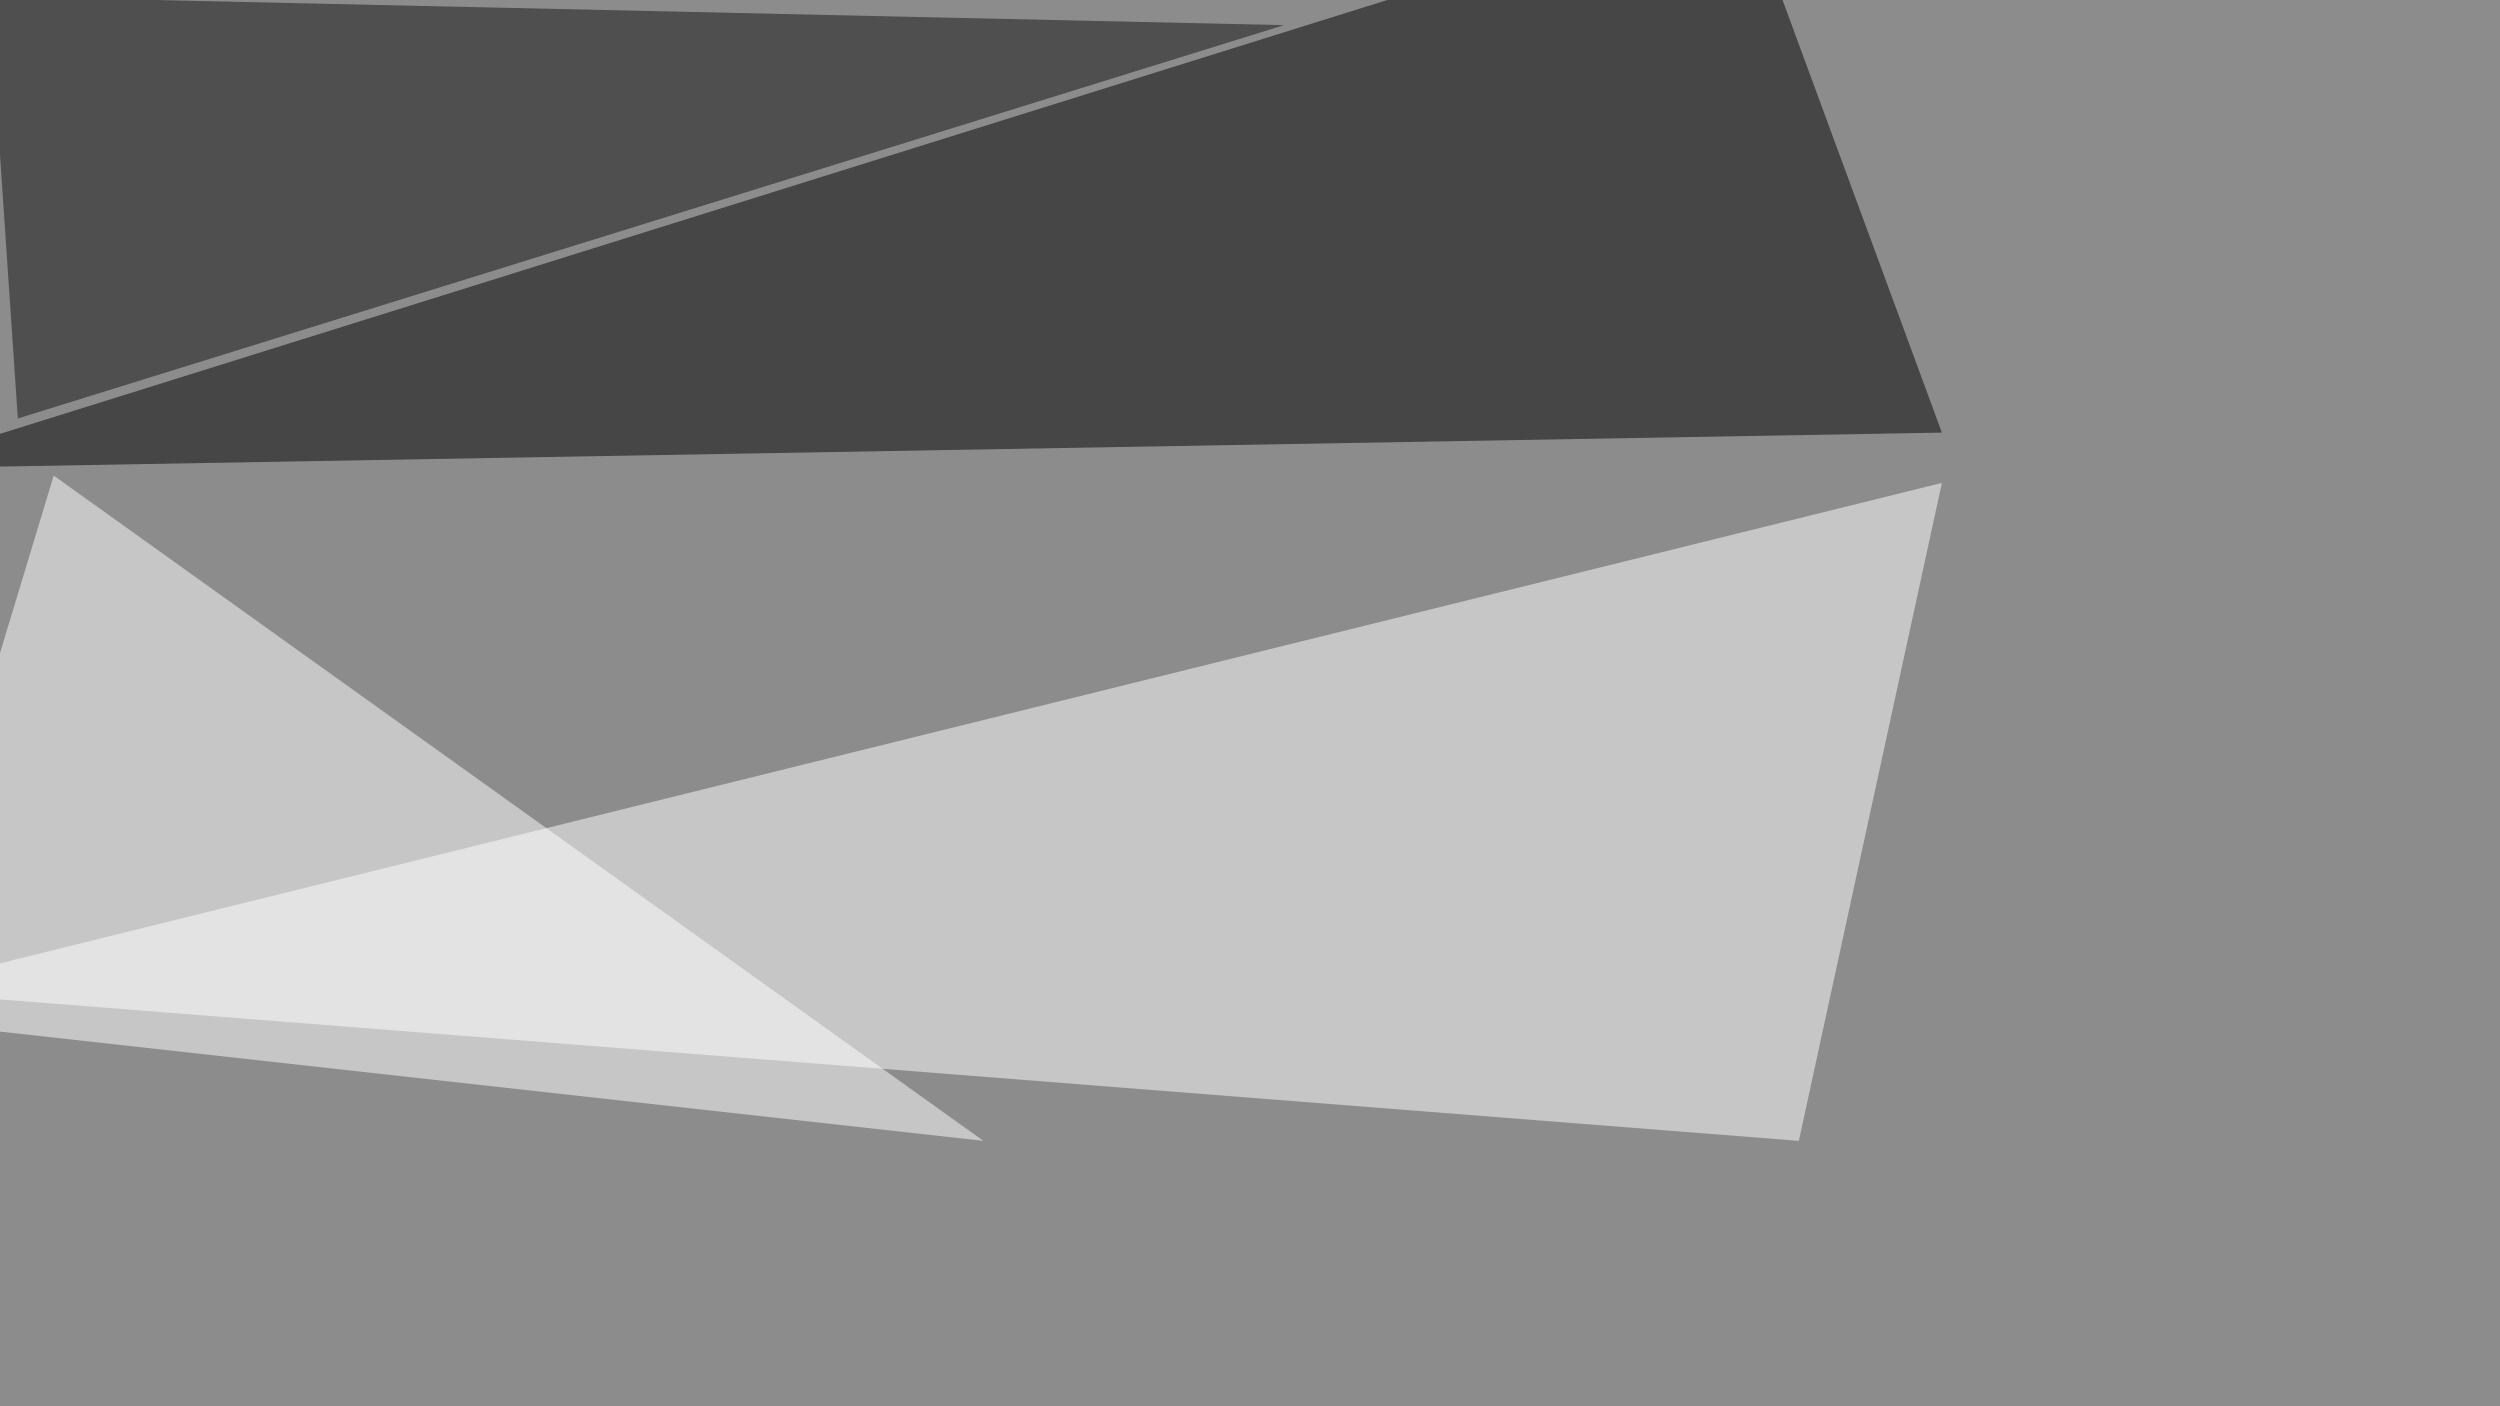 <svg xmlns="http://www.w3.org/2000/svg" width="1024" height="576" ><filter id="a"><feGaussianBlur stdDeviation="55"/></filter><rect width="100%" height="100%" fill="#8c8c8c"/><g filter="url(#a)"><g fill-opacity=".5"><path fill="#fff" d="M-45.4 405.8l782.2 61.5 58.6-269.5z"/><path d="M-45.4 191.9l840.8-14.7-82-222.6z"/><path fill="#fff" d="M22 194.8l380.8 272.5-448.2-49.8z"/><path fill="#121212" d="M525.9 10.3L-4.4-1.5 7.3 171.4z"/></g></g></svg>